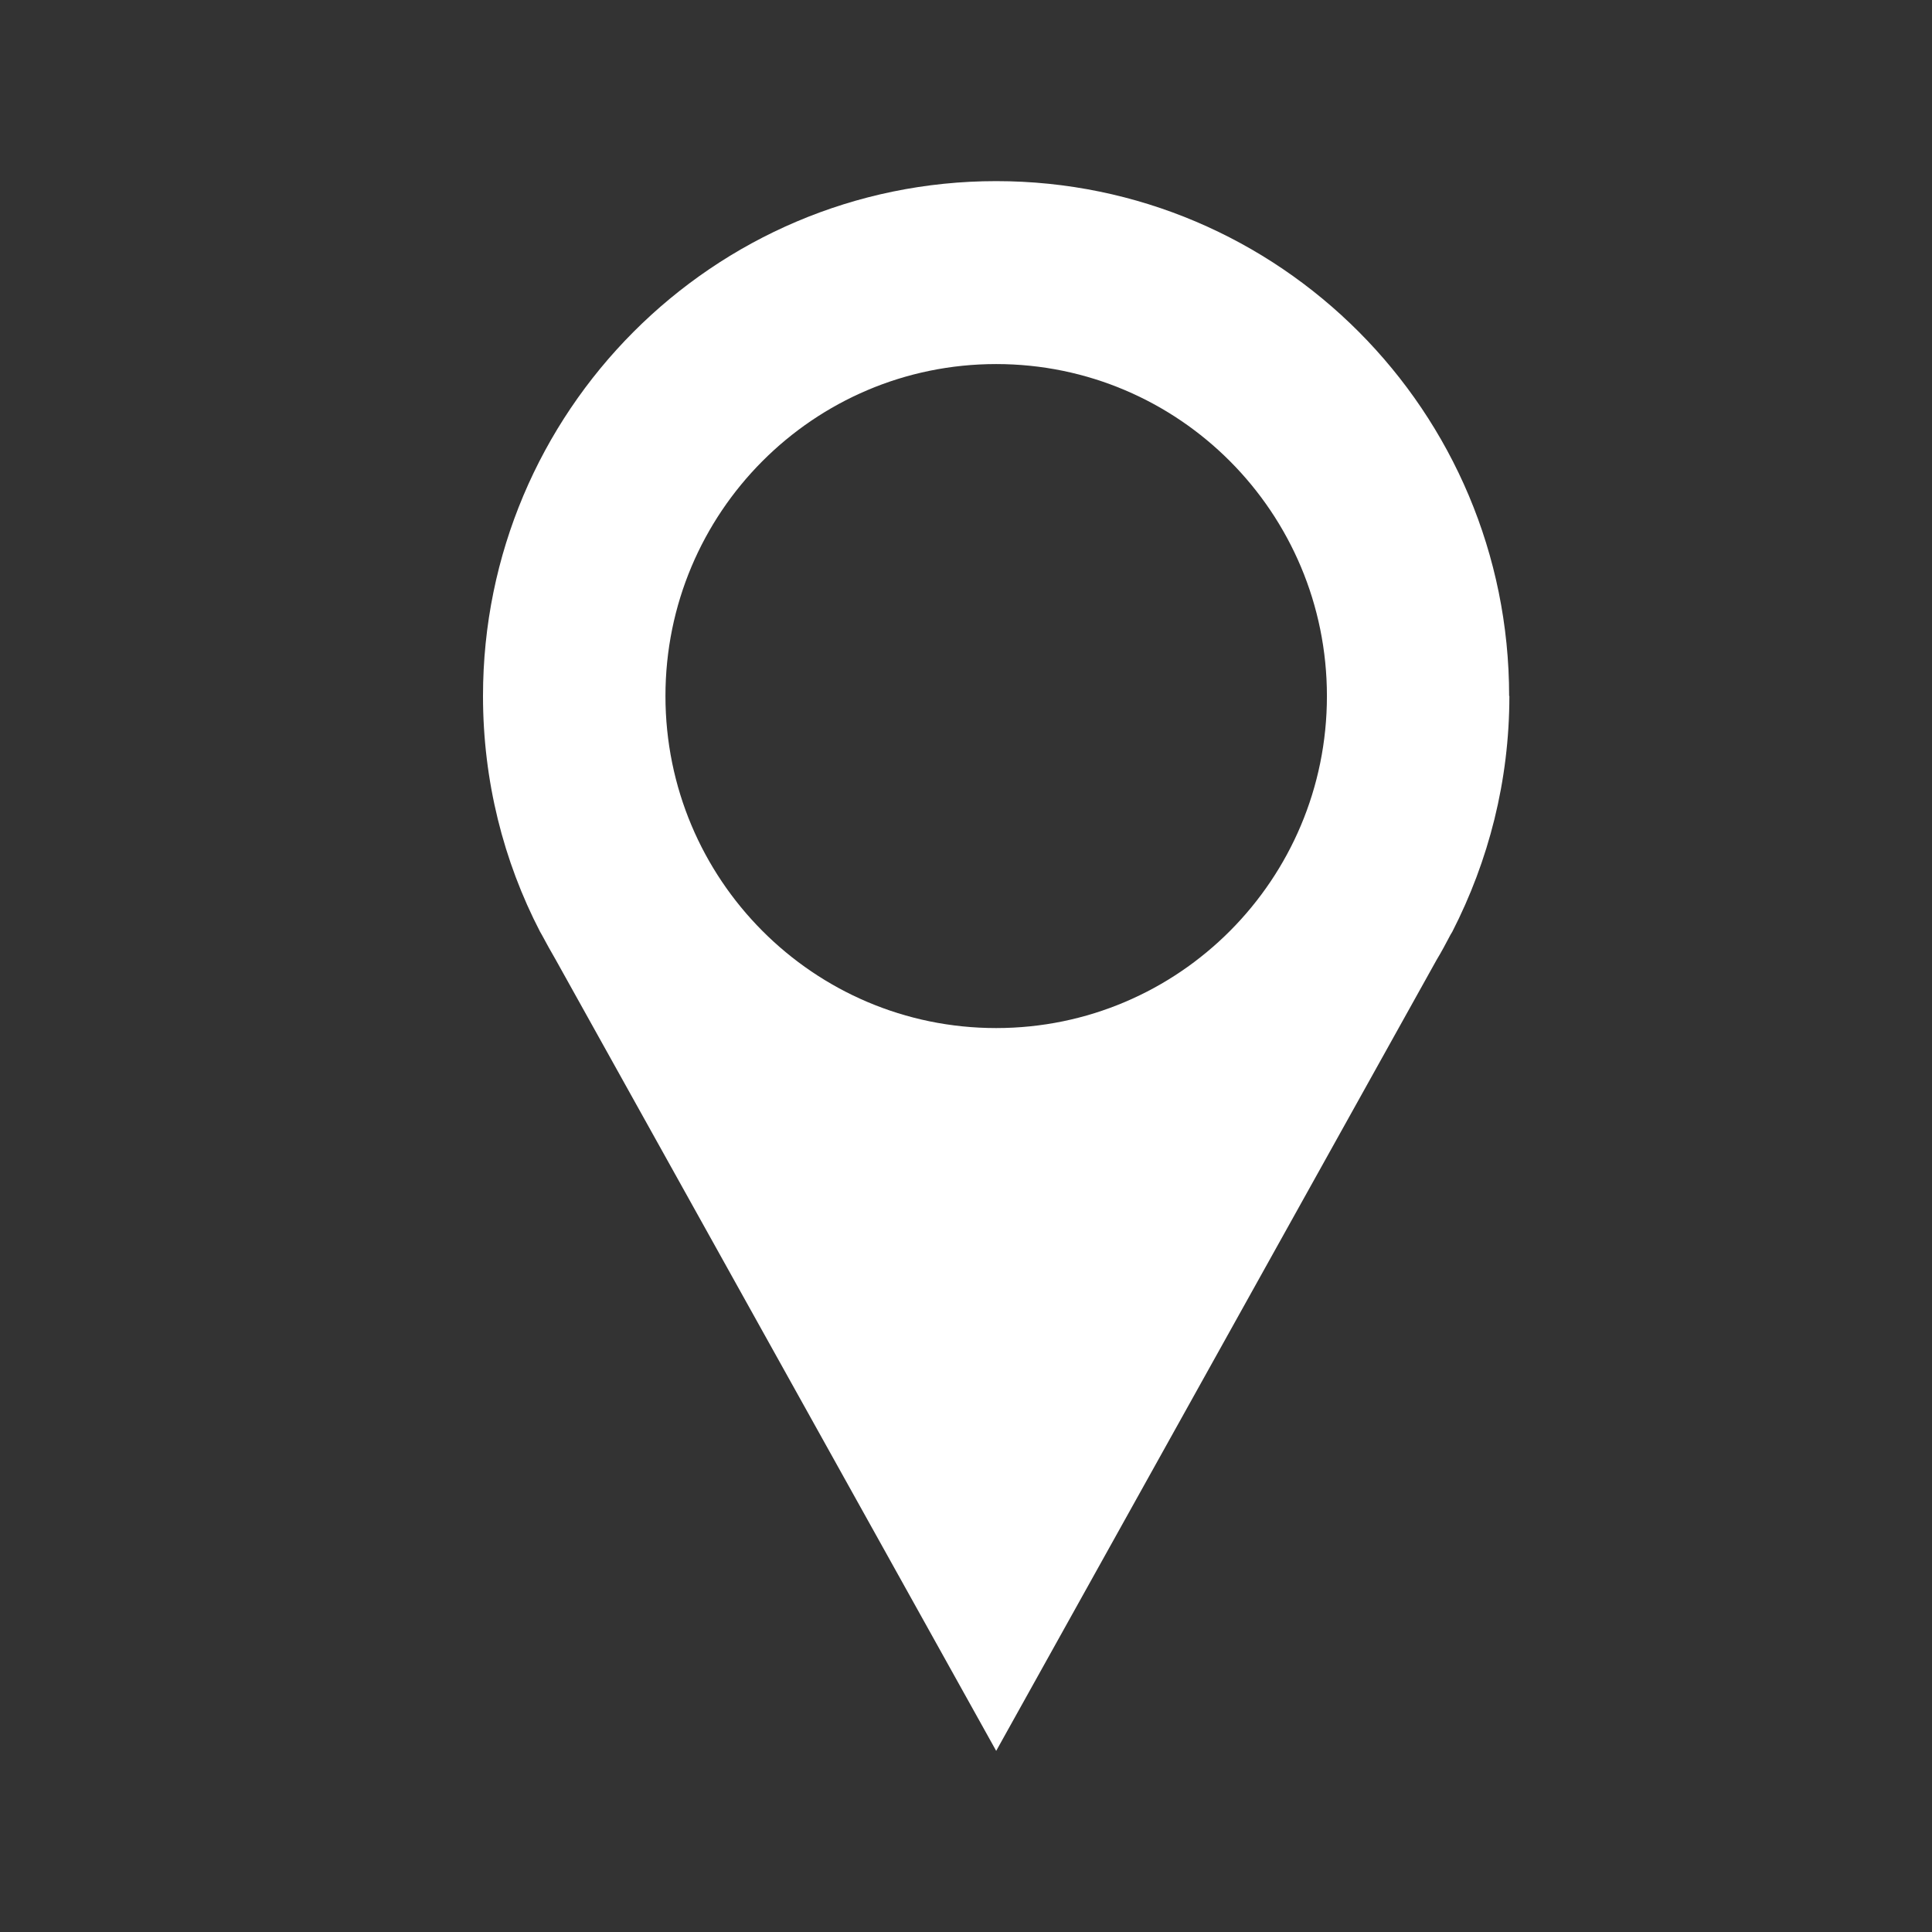 <svg width="32" height="32" fill="none" xmlns="http://www.w3.org/2000/svg"><rect width="100%" height="100%" fill="#333333" stroke="none"/><path d="M24.996 11.528C24.996 6.816 21.19 3 16.5 3S8 6.82 8 11.528c0 1.408.34 2.737.945 3.904l.03.052c.074.14.153.28.231.415L16.5 29l7.294-13.1c.082-.136.157-.276.23-.416l.031-.052c.6-1.172.945-2.496.945-3.904h-.004zm-8.496 5.5c-3.026 0-5.478-2.462-5.478-5.5S13.474 6.03 16.5 6.03s5.478 2.461 5.478 5.5c0 3.037-2.452 5.498-5.478 5.498z" fill="#fff"/></svg>